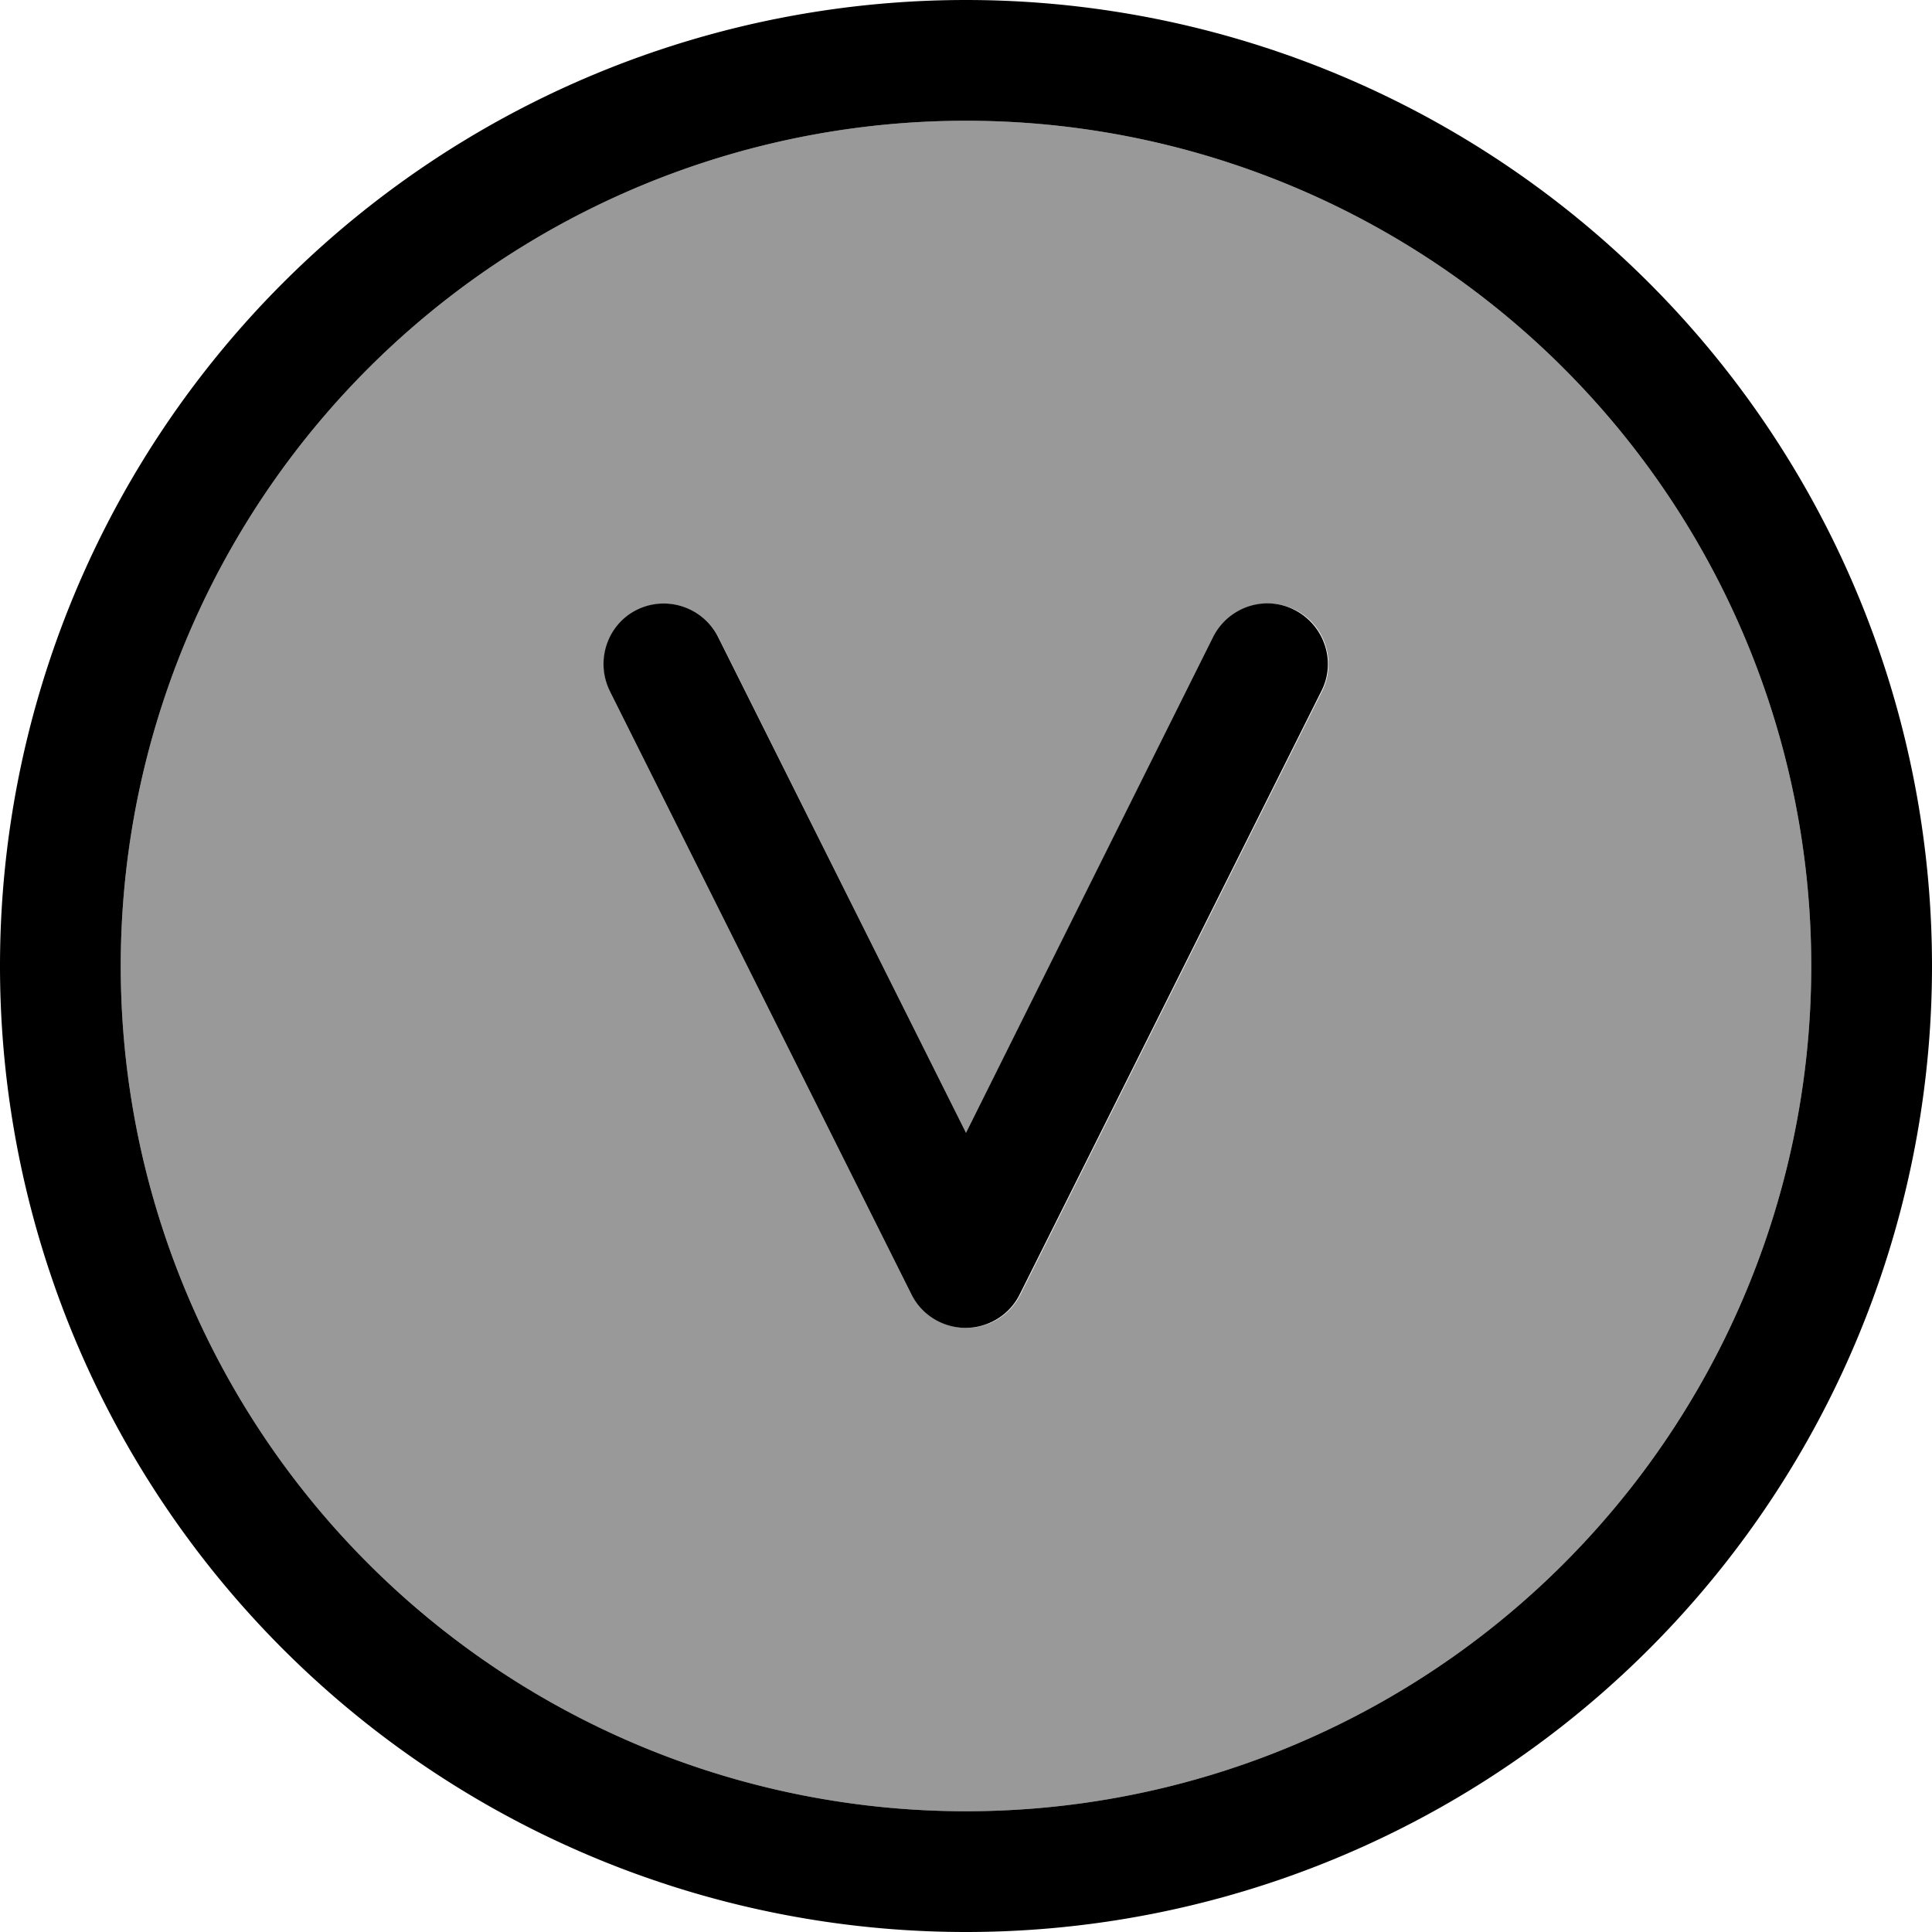 <svg xmlns="http://www.w3.org/2000/svg" viewBox="0 0 512 512"><!--! Font Awesome Pro 7.0.0 by @fontawesome - https://fontawesome.com License - https://fontawesome.com/license (Commercial License) Copyright 2025 Fonticons, Inc. --><path style="fill:currentColor;opacity:.4" d="M32 256a224 224 0 1 0 448 0 224 224 0 1 0 -448 0zm129.7-72.8c-4-7.9-.7-17.5 7.2-21.5s17.5-.7 21.5 7.2L256 300.2 321.7 168.8c4-7.9 13.6-11.1 21.5-7.2s11.1 13.6 7.2 21.5l-80 160c-2.7 5.4-8.2 8.8-14.3 8.8s-11.6-3.4-14.3-8.8l-80-160z"/><path style="fill:currentColor;opacity:1" d="M256 32a224 224 0 1 1 0 448 224 224 0 1 1 0-448zm0 480a256 256 0 1 0 0-512 256 256 0 1 0 0 512zM190.3 168.8c-4-7.9-13.6-11.1-21.5-7.2s-11.1 13.6-7.2 21.5l80 160c2.7 5.4 8.3 8.8 14.3 8.8s11.6-3.4 14.3-8.8l80-160c4-7.9 .7-17.5-7.2-21.5s-17.5-.7-21.5 7.2L256 300.2 190.3 168.8z"/></svg>